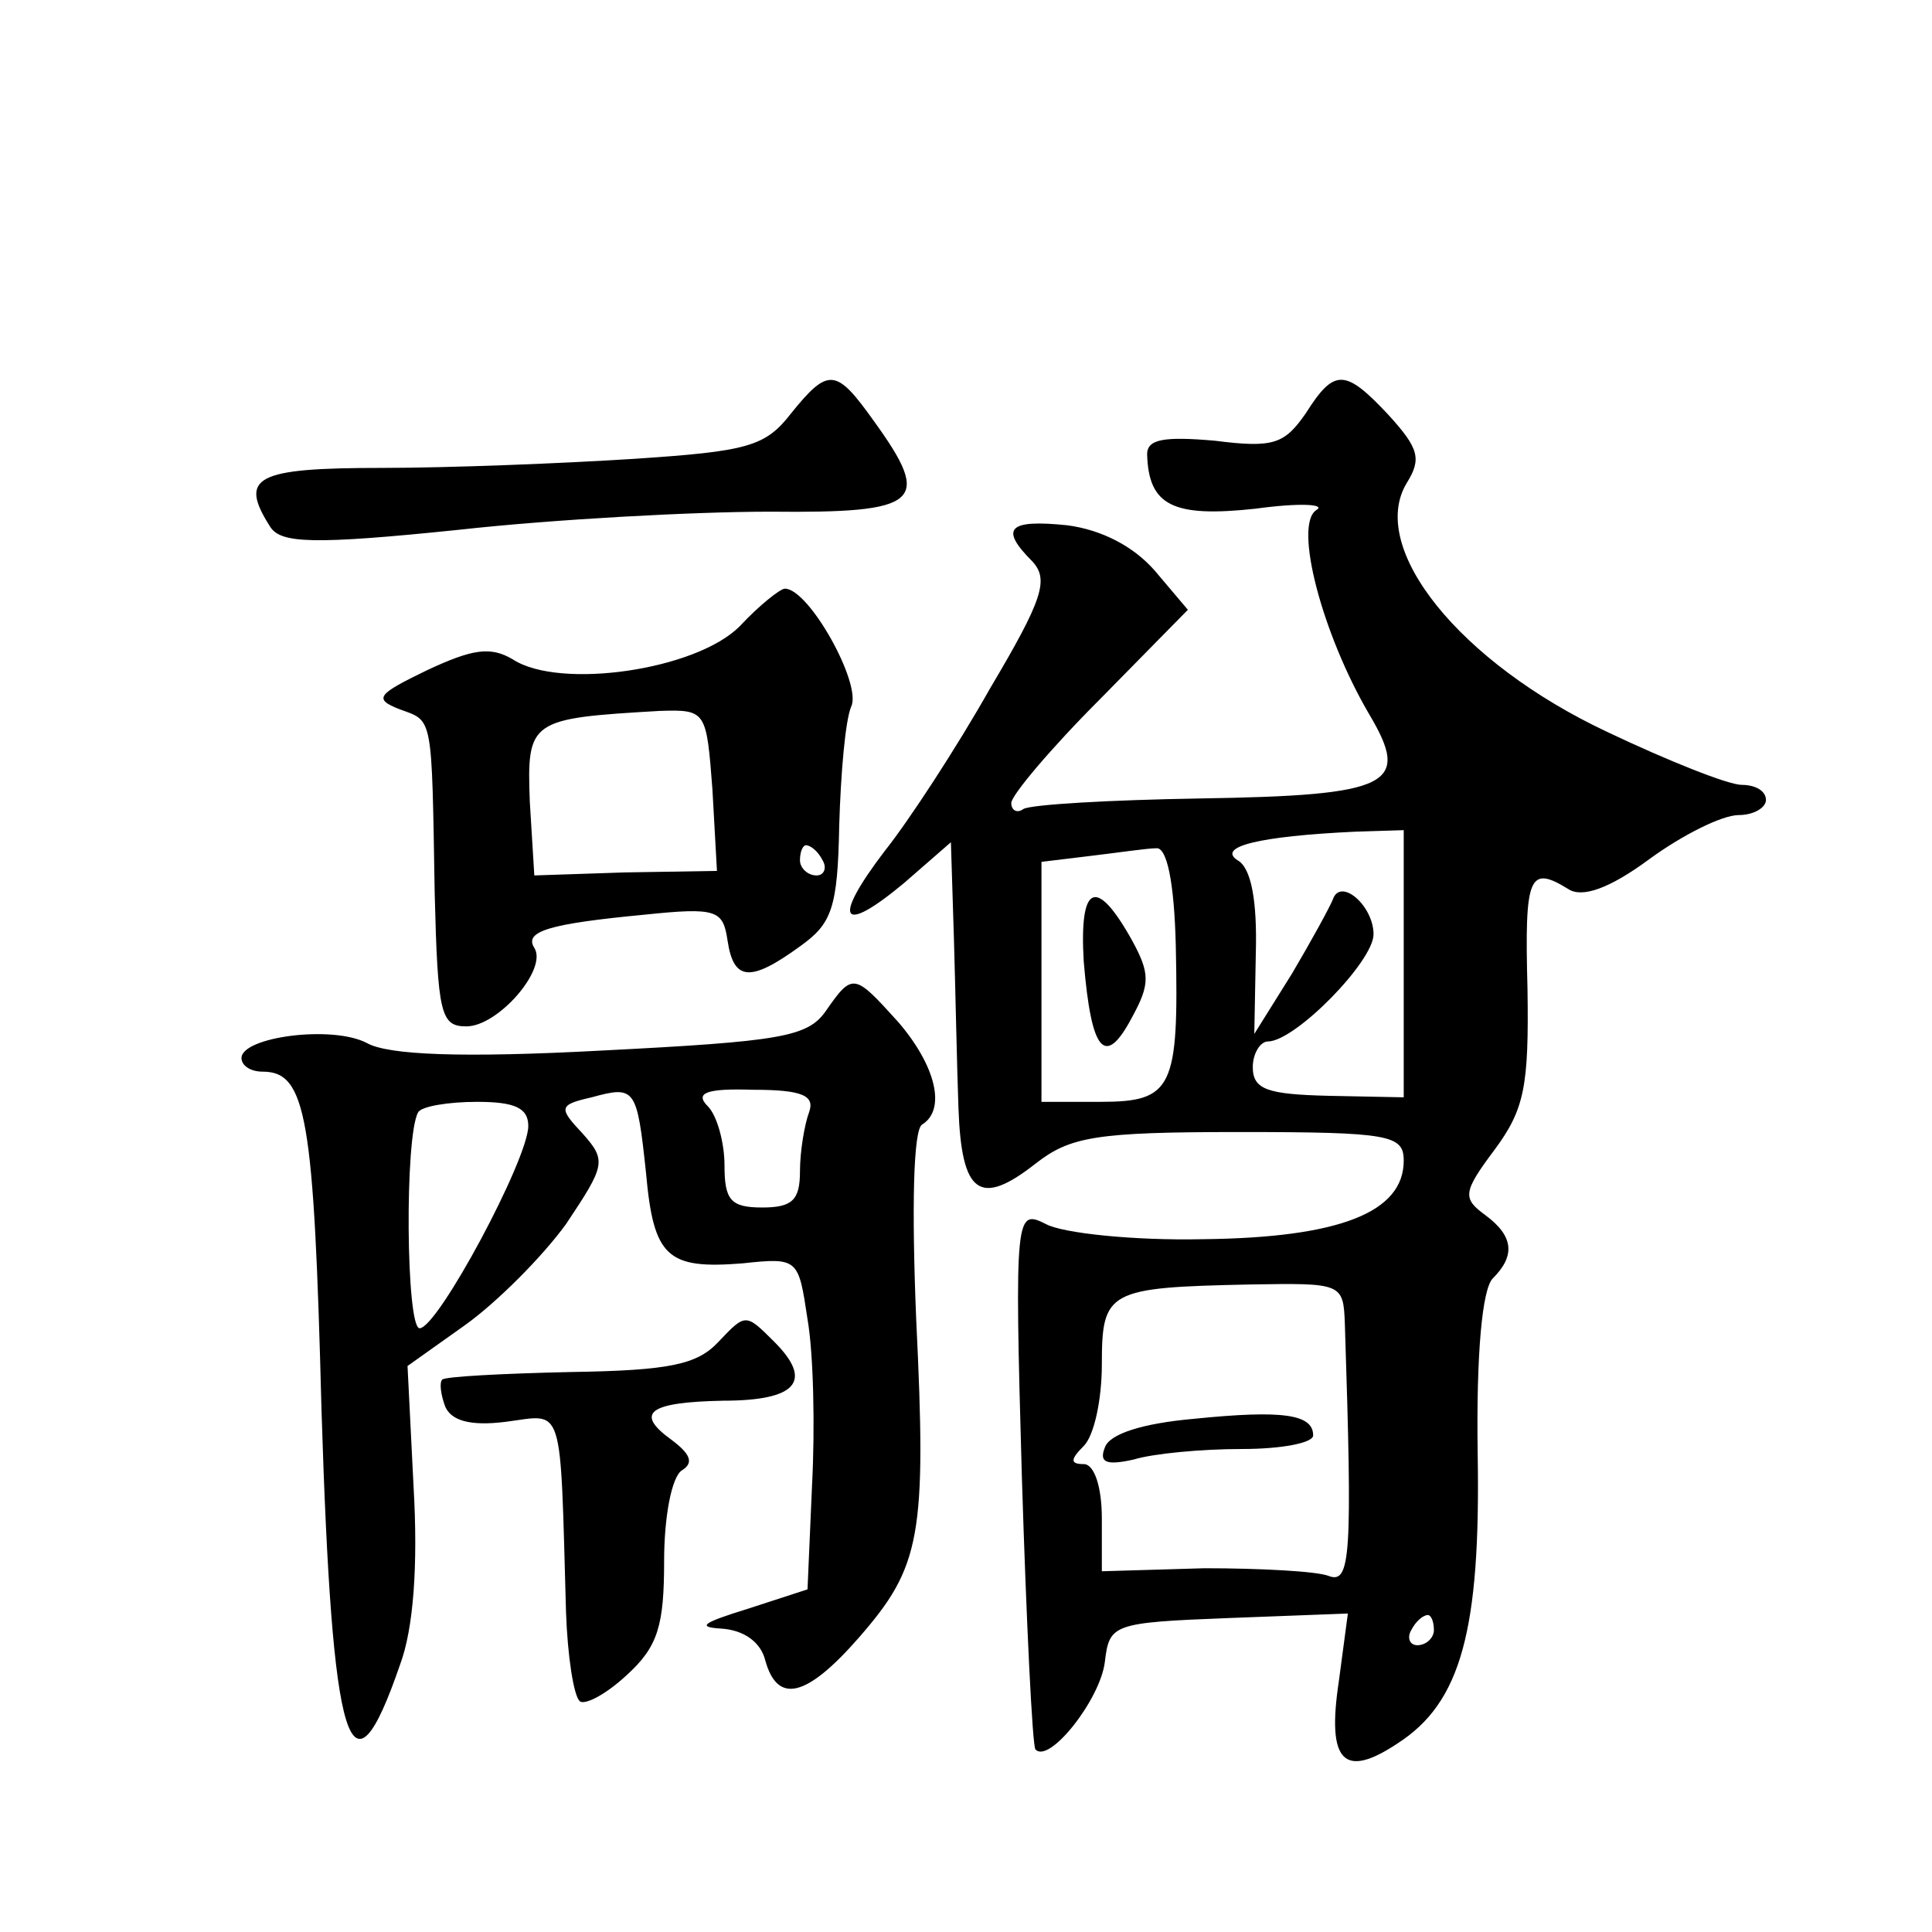 <?xml version="1.0" standalone="no"?>
<!DOCTYPE svg PUBLIC "-//W3C//DTD SVG 20010904//EN"
 "http://www.w3.org/TR/2001/REC-SVG-20010904/DTD/svg10.dtd">
<svg version="1.0" xmlns="http://www.w3.org/2000/svg"
 width="128pt" height="128pt" viewBox="0 0 128 128"
 preserveAspectRatio="xMidYMid meet">
<g transform="translate(0,128) scale(0.1,-0.1)"
fill="#0" stroke="none">
<path d="M524 1006 c-17 -22 -29 -25 -104 -30 -47 -3 -122 -6 -167 -6 -84 0 -95
-6 -74 -39 7 -11 28 -12 125 -2 63 7 156 12 206 12 100 -1 108 6 69 60 -25 35 -30
36 -55 5z M865 1006 c-14 -20 -21 -23 -60 -18 -34 3 -45 1 -45 -9 1 -34 17 -42
72 -36 29 4 47 3 40 -1 -15 -10 4 -82 35 -135 28 -47 15 -54 -112 -56 -60 -1 -112
-4 -117 -7 -4 -3 -8 -1 -8 4 0 5 26 36 59 69 l58 59 -22 26 c-14 16 -35 27 -58
30 -39 4 -45 -2 -23 -24 11 -12 7 -25 -28 -84 -22 -39 -54 -88 -70 -108 -35 -46
-29 -56 13 -21 l31 27 2 -64 c1 -34 2 -85 3 -112 2 -57 14 -66 51 -37 23 18 40
21 135 21 100 0 109 -2 109 -19 0 -34 -42 -51 -133 -52 -46 -1 -93 4 -104 10 -20
10 -21 8 -16 -167 3 -97 7 -179 9 -181 9 -10 43 33 46 58 3 25 5 26 82 29 l79 3
-6 -45 c-8 -53 3 -65 39 -41 42 27 55 75 53 192 -1 66 3 109 10 116 15 15 14 28
-5 42 -15 11 -15 15 6 43 20 27 23 42 22 107 -2 75 1 82 27 66 9 -6 27 0 54 20
22 16 48 29 59 29 10 0 18 5 18 10 0 6 -7 10 -16 10 -9 0 -49 16 -89 35 -98 46
-159 122 -133 165 10 16 8 23 -12 45 -29 31 -36 31 -55 1z m65 -365 l0 -88 -50
1 c-40 1 -50 4 -50 19 0 9 5 17 10 17 18 0 70 53 70 71 0 19 -22 38 -27 23 -2 -5
-14 -27 -27 -49 l-25 -40 1 53 c1 35 -3 57 -12 62 -14 9 14 16 78 19 l32 1 0 -89z
m-151 12 c2 -94 -2 -103 -50 -103 l-39 0 0 79 0 80 33 4 c17 2 37 5 43 5 7 1 12
-22 13 -65z m112 -250 c5 -154 4 -173 -11 -167 -8 3 -45 5 -82 5 l-68 -2 0 35 c0
21 -5 36 -12 36 -9 0 -9 3 0 12 7 7 12 31 12 54 0 49 4 51 98 53 61 1 62 1 63 -26z
m59 -203 c0 -5 -5 -10 -11 -10 -5 0 -7 5 -4 10 3 6 8 10 11 10 2 0 4 -4 4 -10z
M718 643 c5 -60 14 -71 32 -37 12 22 12 29 0 51 -24 43 -35 37 -32 -14z M791 340
c-34 -3 -56 -10 -59 -19 -4 -10 1 -12 19 -8 13 4 45 7 72 7 26 0 47 4 47 9 0 14
-20 17 -79 11z M490 865 c-29 -29 -119 -42 -150 -22 -15 9 -27 7 -57 -7 -33 -16
-36 -19 -18 -26 22 -8 21 -3 23 -122 2 -80 4 -88 21 -88 21 0 54 38 45 52 -7 11
10 16 73 22 48 5 52 3 55 -17 4 -27 15 -28 48 -4 21 15 25 25 26 80 1 34 4 70 8
79 7 15 -28 78 -44 78 -3 0 -17 -11 -30 -25z m-18 -108 l3 -54 -61 -1 -60 -2 -3
49 c-2 54 0 55 86 60 31 1 31 0 35 -52z m73 -47 c3 -5 1 -10 -4 -10 -6 0 -11 5
-11 10 0 6 2 10 4 10 3 0 8 -4 11 -10z M547 610 c-12 -17 -30 -20 -148 -26 -93
-5 -142 -3 -156 5 -23 12 -83 4 -83 -10 0 -5 6 -9 14 -9 29 0 34 -30 39 -224 7
-226 19 -265 52 -169 9 24 12 66 9 118 l-4 80 38 27 c21 15 51 45 67 67 26 39 27
42 11 60 -16 17 -16 19 6 24 29 8 30 6 36 -50 5 -56 14 -64 64 -60 37 4 37 3 43
-37 4 -23 5 -72 3 -110 l-3 -69 -40 -13 c-29 -9 -34 -12 -17 -13 15 -1 26 -9 29
-21 8 -29 27 -25 62 15 41 47 45 67 38 211 -3 73 -2 126 4 129 16 10 9 39 -16 68
-29 32 -30 33 -48 7z m-11 -67 c-3 -8 -6 -26 -6 -39 0 -19 -5 -24 -25 -24 -21 0
-25 5 -25 28 0 15 -5 33 -11 39 -9 9 -1 12 30 11 33 0 41 -4 37 -15z m-186 -9 c0
-22 -60 -134 -72 -134 -9 0 -10 127 -1 143 2 4 20 7 39 7 25 0 34 -4 34 -16z M476
391 c-14 -15 -32 -19 -98 -20 -45 -1 -83 -3 -85 -5 -2 -2 -1 -10 2 -18 4 -9 16
-13 40 -10 39 5 36 15 40 -126 1 -29 5 -55 9 -59 3 -3 17 4 31 17 21 19 25 33 25
76 0 29 5 56 12 60 8 5 5 11 -7 20 -25 18 -15 25 34 26 49 0 60 13 34 39 -19 19
-19 19 -37 0z"/>
</g>
</svg>
